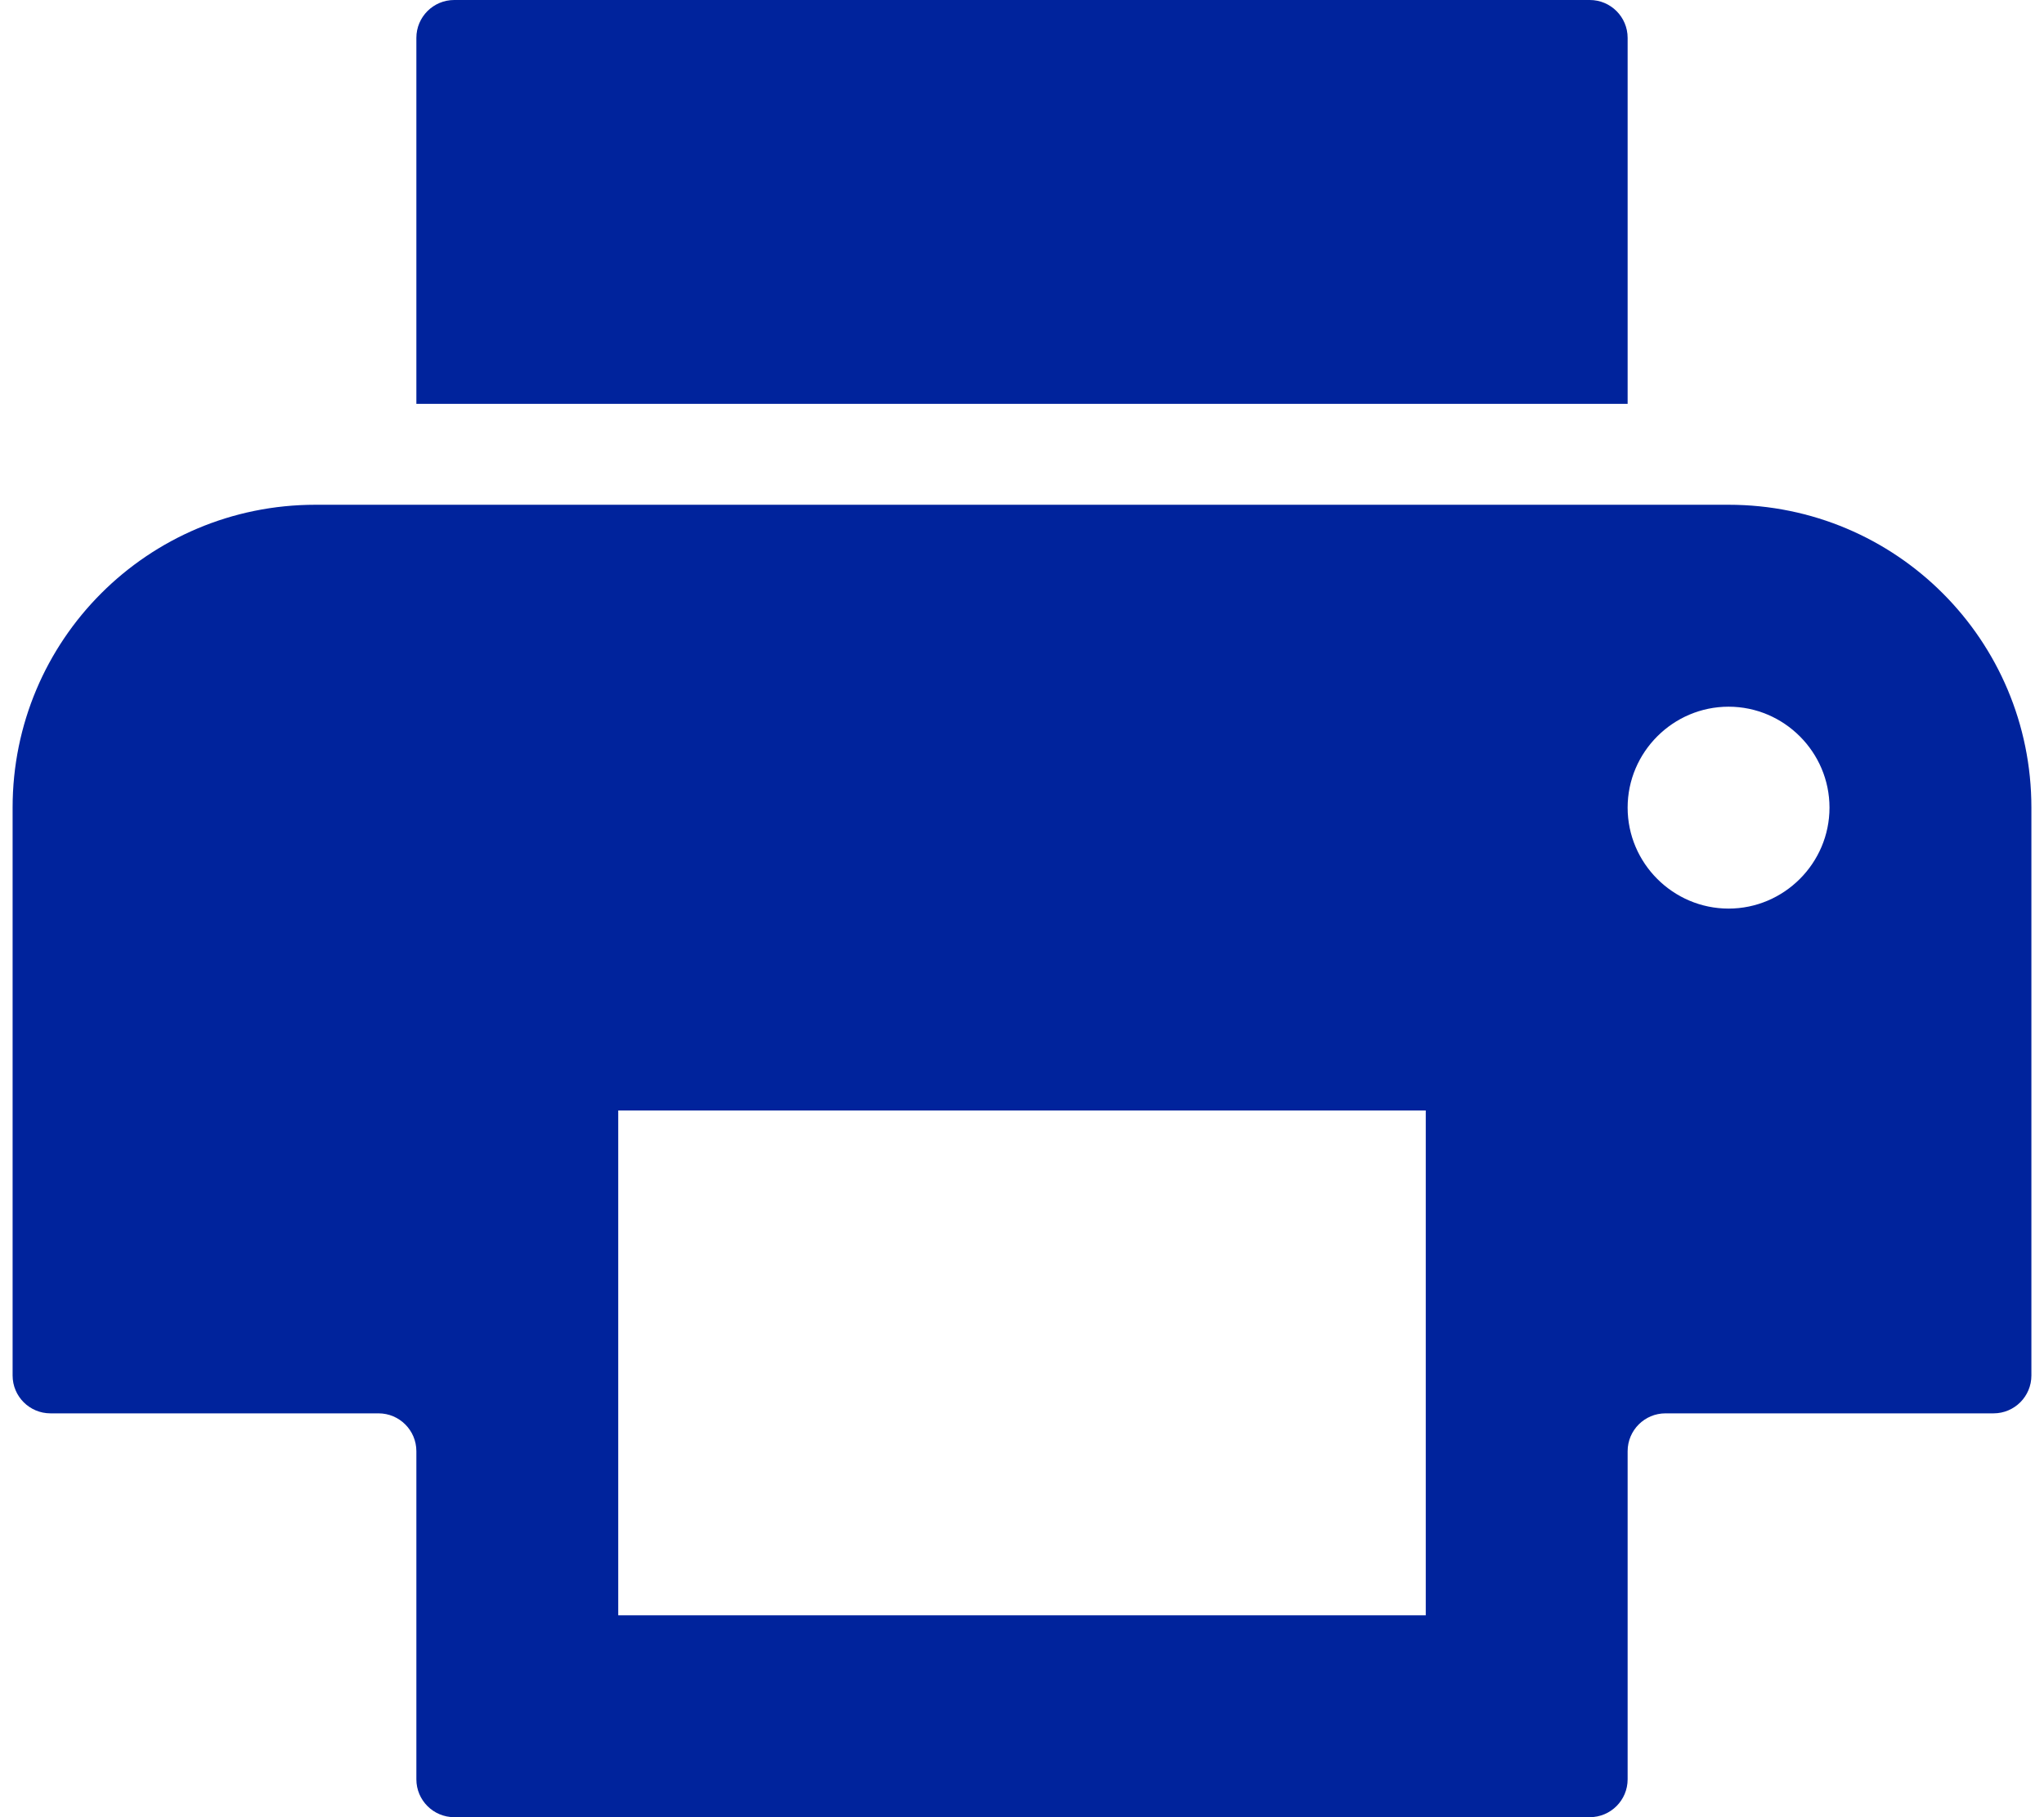 <?xml version="1.0" encoding="UTF-8"?>
<svg width="54px" height="48px" viewBox="0 0 54 48" version="1.1" xmlns="http://www.w3.org/2000/svg" xmlns:xlink="http://www.w3.org/1999/xlink">
    <title>icon/travel</title>
    <g id="0-Unlogged" stroke="none" stroke-width="1" fill="none" fill-rule="evenodd">
        <g id="Generali---unlogged-01" transform="translate(-477, -1579)" fill="#00239C">
            <g id="Aree-di-interesse" transform="translate(69, 1421)">
                <g id="Group-11" transform="translate(295, 150)">
                    <g id="icon/print" transform="translate(108, 0)">
                        <path d="M50.667,21.333 L13.333,21.333 C8.907,21.333 5.333,24.907 5.333,29.333 L5.333,44.333 C5.333,44.886 5.781,45.333 6.333,45.333 L15,45.333 C15.552,45.333 16,45.781 16,46.333 L16,55 C16,55.552 16.448,56 17,56 L47,56 C47.552,56 48,55.552 48,55 L48,46.333 C48,45.781 48.448,45.333 49,45.333 L57.667,45.333 C58.219,45.333 58.667,44.886 58.667,44.333 L58.667,29.333 L58.667,29.333 C58.667,24.907 55.093,21.333 50.667,21.333 Z M42.667,50.667 L21.333,50.667 L21.333,37.333 L42.667,37.333 L42.667,50.667 Z M50.667,32 C49.2,32 48,30.8 48,29.333 C48,27.867 49.2,26.667 50.667,26.667 C52.133,26.667 53.333,27.867 53.333,29.333 C53.333,30.8 52.133,32 50.667,32 Z M47,8 L17,8 C16.448,8 16,8.448 16,9 L16,18.667 L16,18.667 L48,18.667 L48,9 C48,8.448 47.552,8 47,8 Z" id="Shape"></path>
                    </g>
                </g>
            </g>
        </g>
    </g>
</svg>